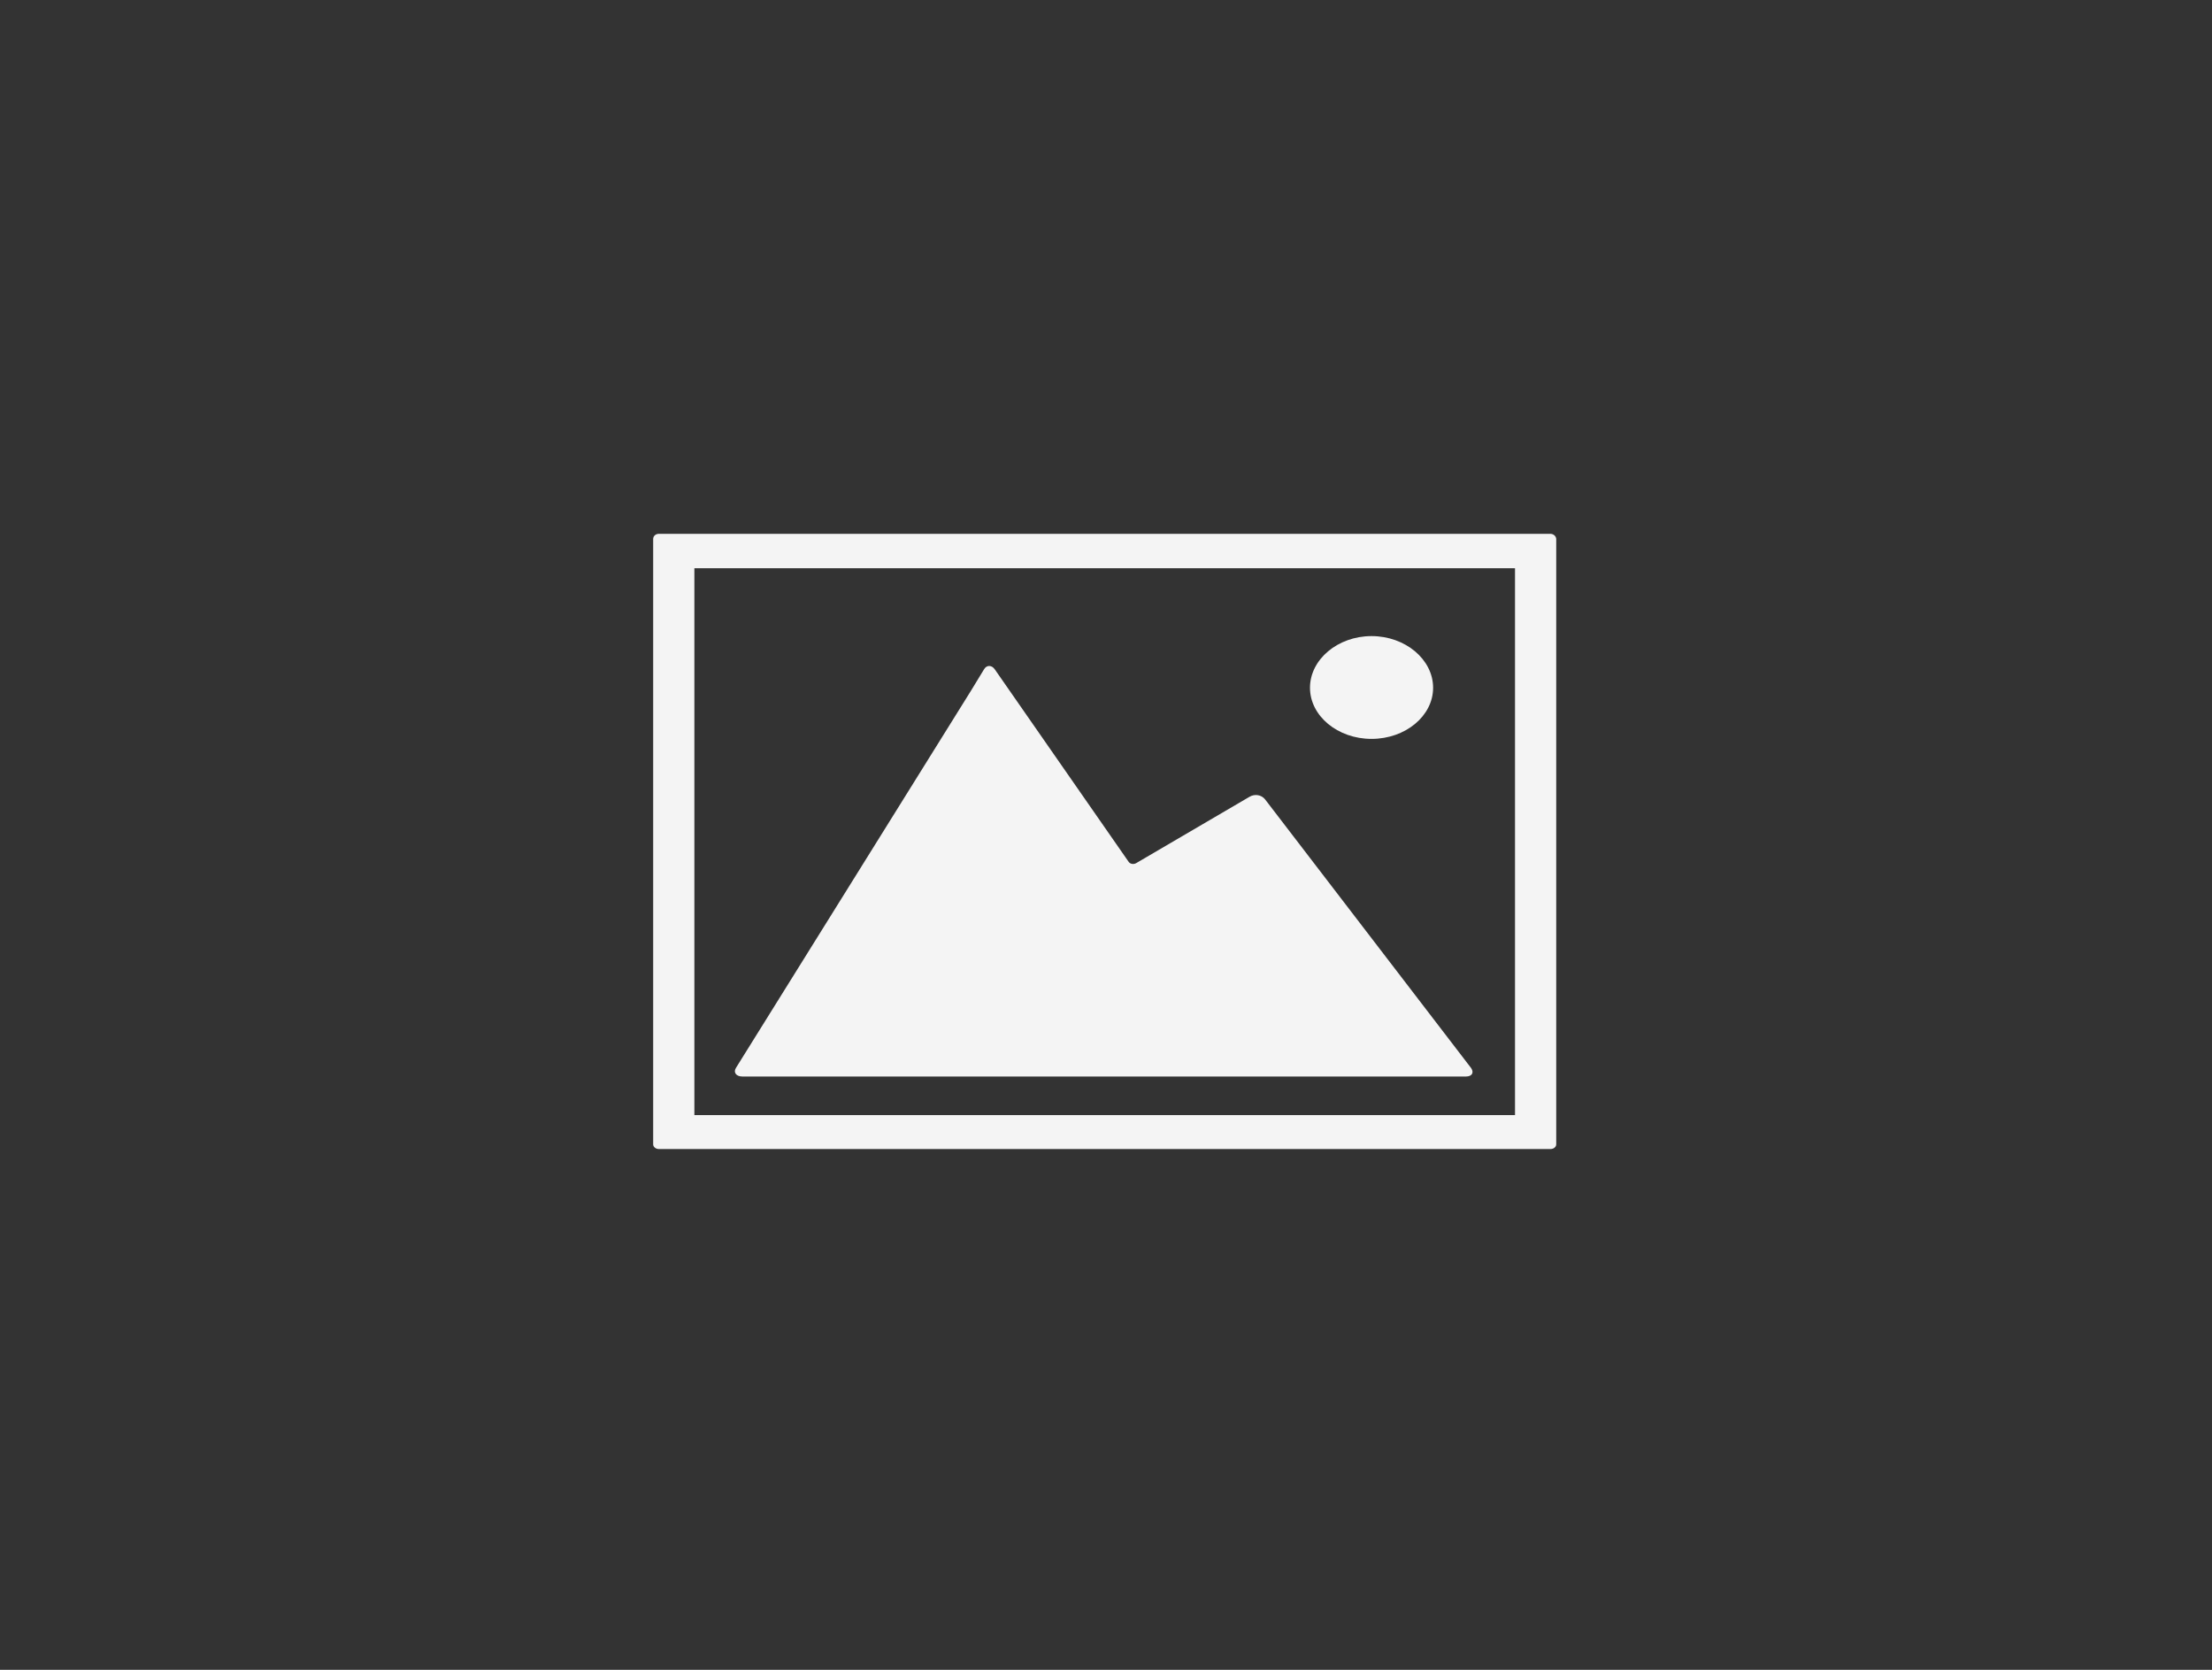<svg version="1.1" id="Layer_1" xmlns="http://www.w3.org/2000/svg" x="0" y="0" viewBox="0 0 424 320" xml:space="preserve"><rect x="0" y="0" width="424" height="320" fill="#333333" stroke="none"/><style>.st0{fill-rule:evenodd;clip-rule:evenodd;fill:#f4f4f4}</style><path class="st0" d="M274.7 131.8c0 5.4-5.3 9.8-11.8 9.8-6.5 0-11.8-4.4-11.8-9.8s5.3-9.9 11.8-9.9c6.5 0 11.8 4.5 11.8 9.9z"/><path class="st0" d="M297.2 220.2c.6 0 1.1-.4 1.1-.9v-116c0-.5-.5-1-1.1-1H126.3c-.6 0-1.1.4-1.1 1v116c0 .5.5.9 1.1.9h170.9zM133.1 108.9h157.3v104.8H133.1V108.9z"/><path class="st0" d="M242.5 153.2c-.7-.9-2-1.1-3-.5l-21.7 12.7c-.5.3-1.2.2-1.5-.3l-25.6-36.8c-.6-.9-1.6-.9-2.1 0l-2.5 4.1-45 72.2c-.6.9 0 1.7 1.2 1.7H281c1.1 0 1.6-.7 1-1.6l-39.5-51.5z"/></svg>